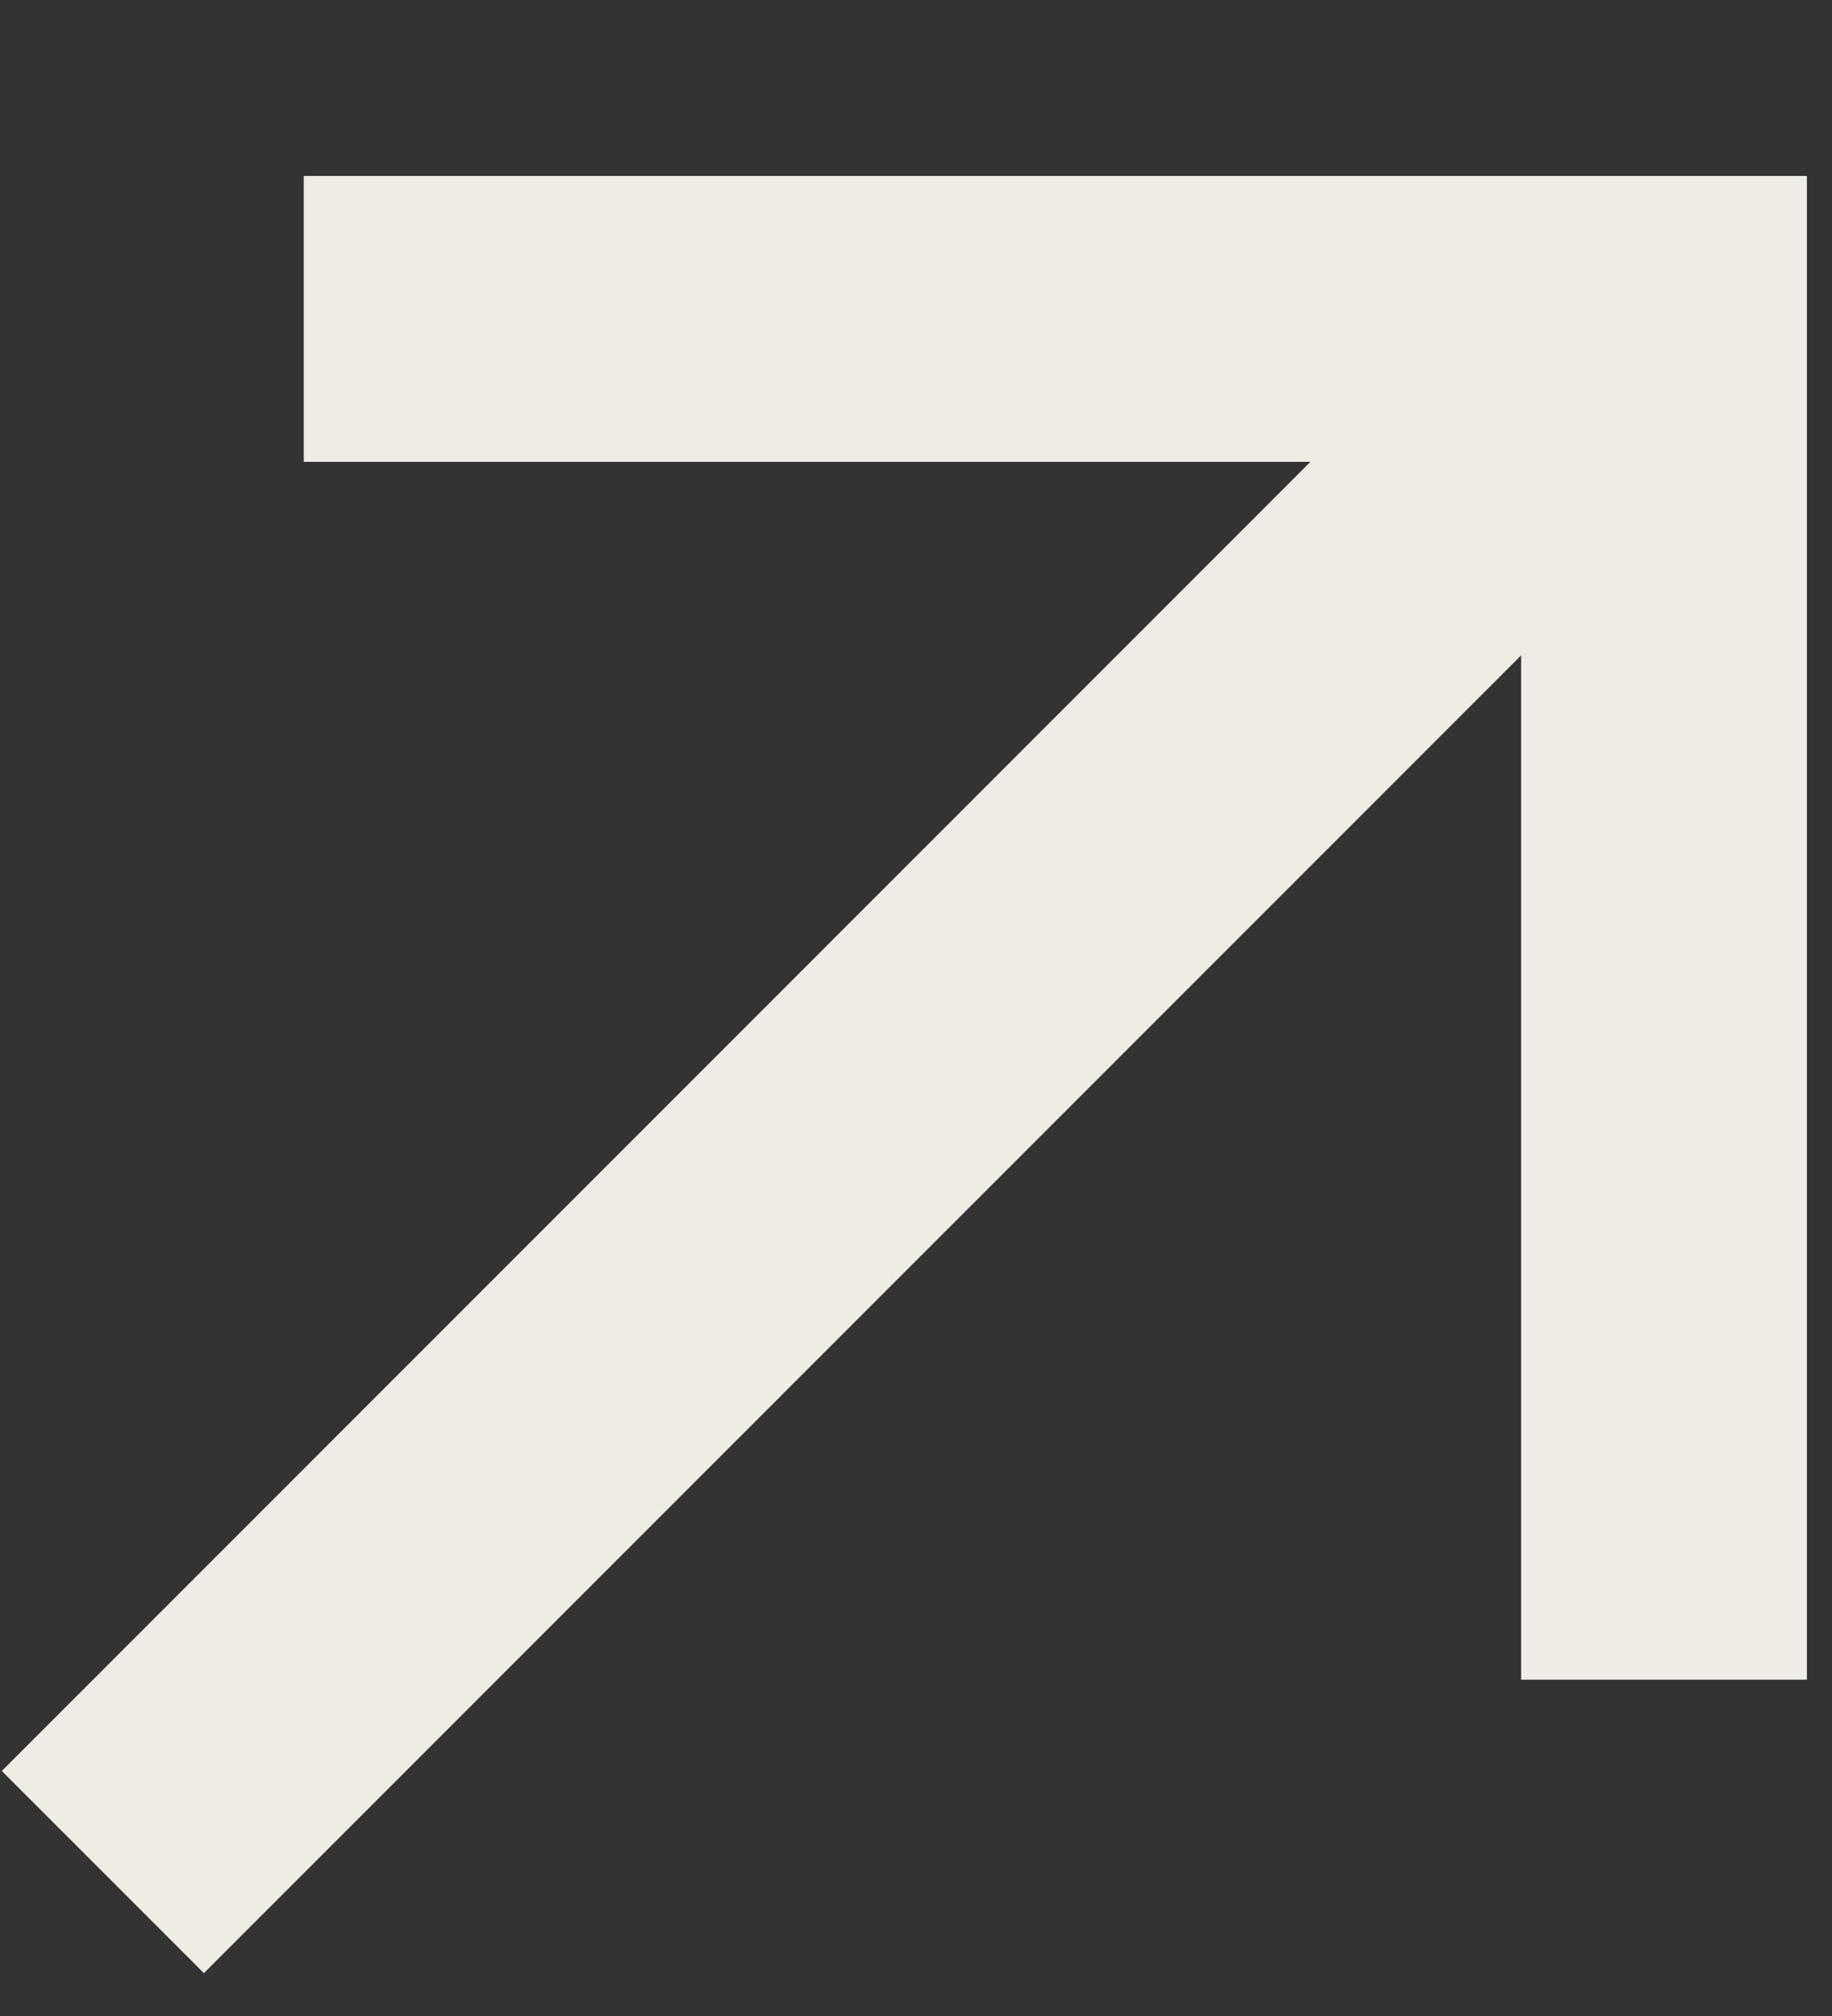 <svg width="10" height="11" viewBox="0 0 10 11" fill="none" xmlns="http://www.w3.org/2000/svg">
<rect x="0" y="0" width="10" height="11" fill="#333333" stroke="none"/>
<g id="Group 180">
<path id="Line 2" d="M1.113 9.663L8.273 2.503" stroke="#EFECE6" stroke-width="1.56" stroke-linecap="square"/>
<path id="Path" d="M1.658 1.74L9.083 1.74L9.083 9.165" stroke="#EFECE6" stroke-width="1.56"/>
</g>
</svg>
